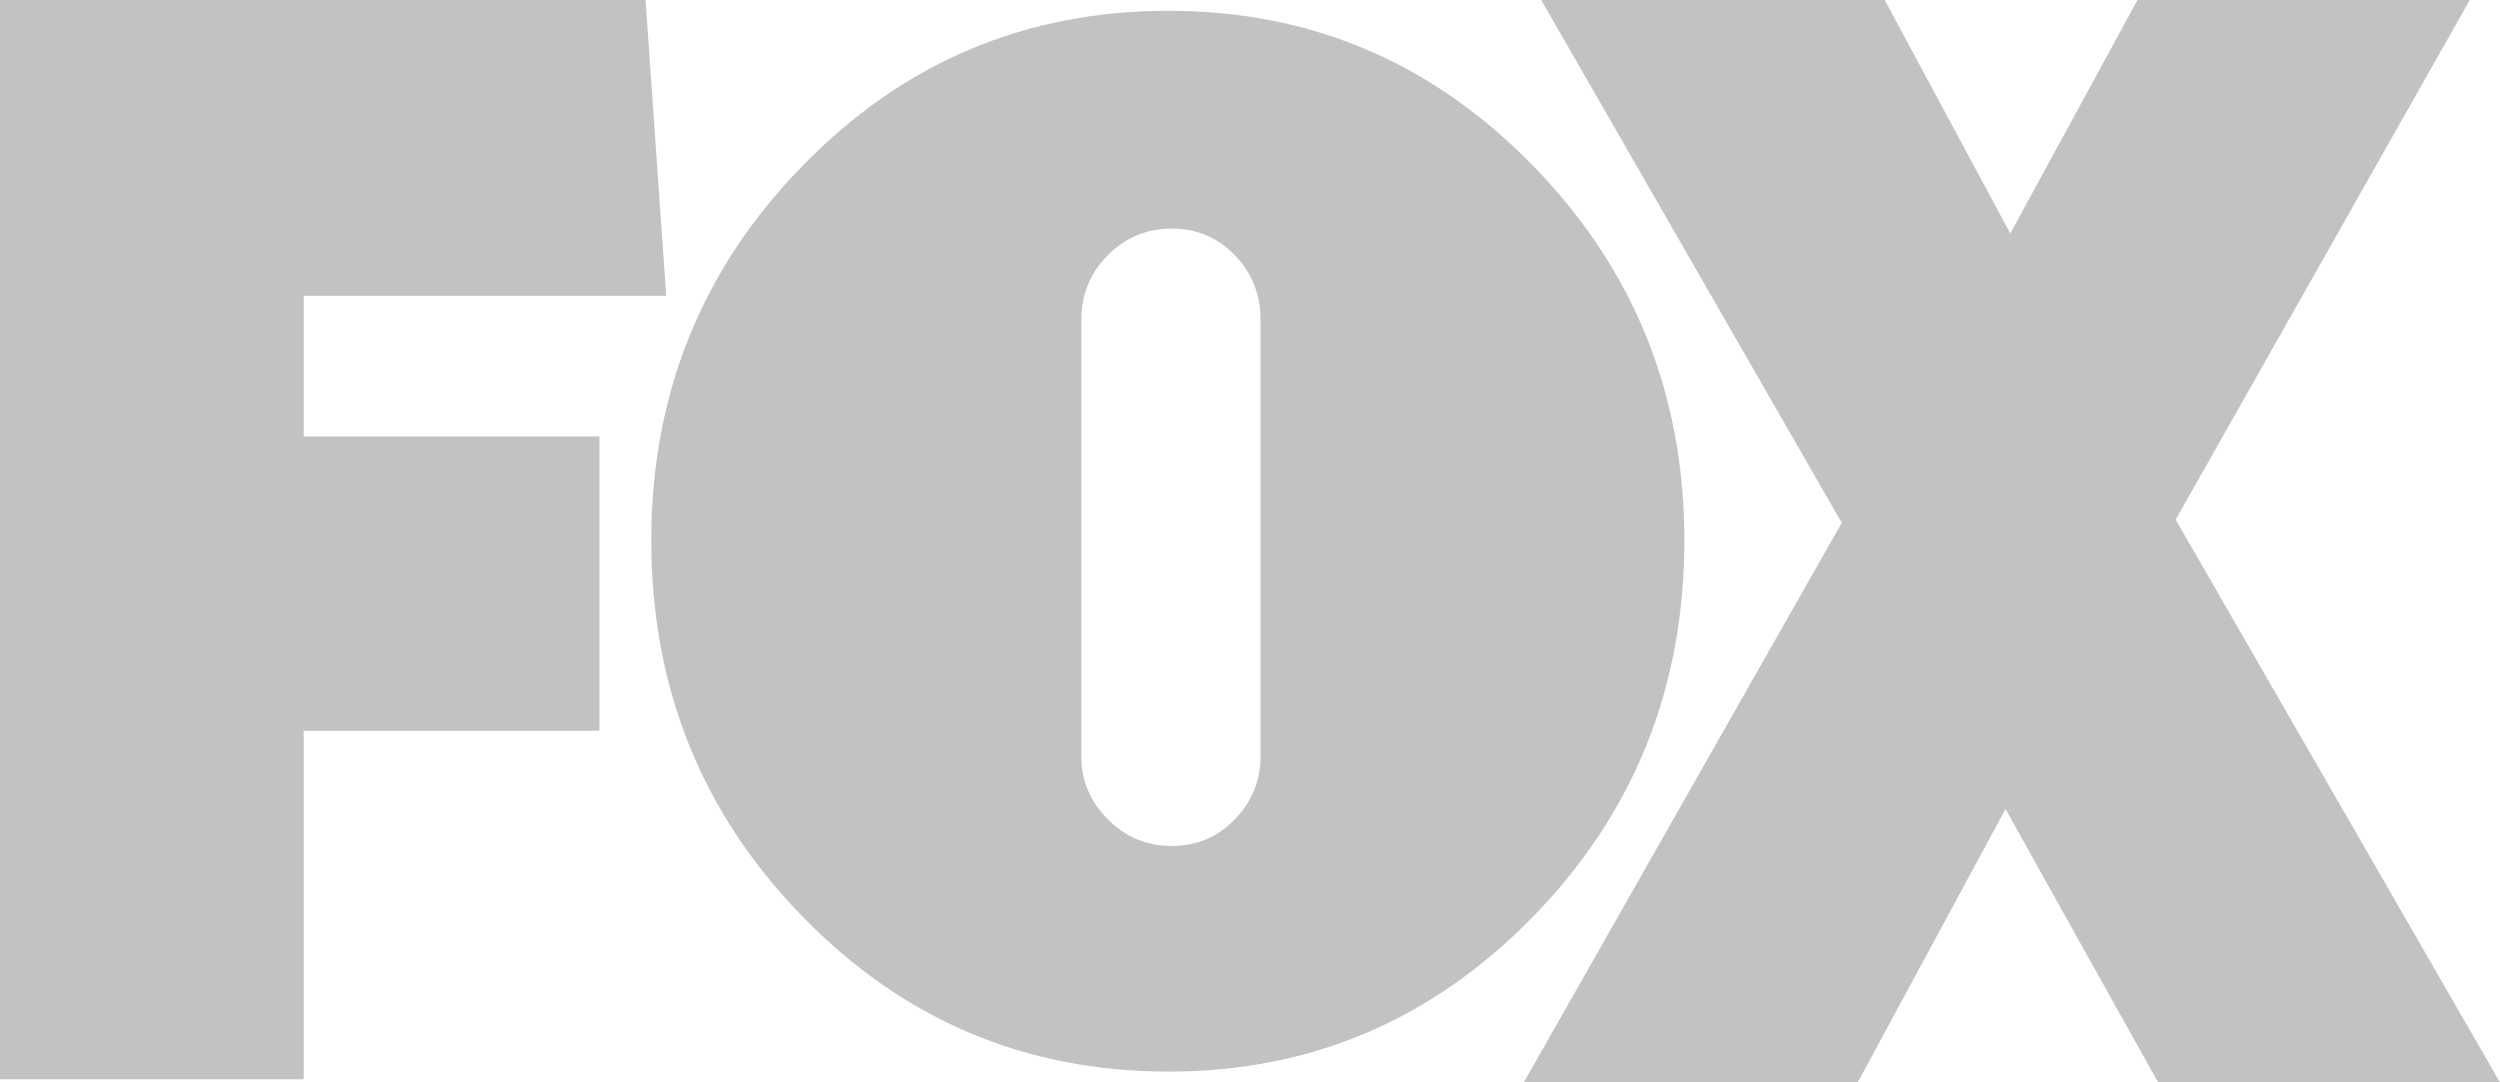 <svg width="97" height="42" viewBox="0 0 97 42" fill="none" xmlns="http://www.w3.org/2000/svg">
<path d="M11.783 11.477V16.936H23.258V28.352H11.783V41.875H0V3.40471e-07H25.047L25.849 11.477H11.783ZM59.488 6.437C63.397 10.45 65.353 15.293 65.353 20.967C65.353 26.683 63.397 31.546 59.488 35.559C55.578 39.572 50.863 41.578 45.342 41.578C39.779 41.578 35.043 39.572 31.134 35.559C27.224 31.546 25.27 26.683 25.27 20.967C25.27 15.293 27.224 10.45 31.134 6.437C35.043 2.424 39.779 0.418 45.342 0.418C50.863 0.418 55.578 2.424 59.488 6.437ZM41.956 29.357C41.956 30.29 42.298 31.101 42.984 31.789C43.668 32.479 44.495 32.823 45.462 32.823C46.43 32.823 47.246 32.479 47.911 31.789C48.576 31.101 48.908 30.29 48.908 29.357V12.395C48.908 11.422 48.576 10.592 47.911 9.902C47.246 9.214 46.43 8.869 45.462 8.869C44.495 8.869 43.668 9.214 42.984 9.902C42.298 10.592 41.956 11.422 41.956 12.395V29.357Z" fill="#C2C2C2"/>
<path d="M83.736 42L77.814 31.391L72.077 42H59.122L71.46 20.286L59.8 0H73.126L77.999 9.058L82.935 0H95.828L84.415 20.162L97 42H83.736V42Z" fill="#C2C2C2"/>
</svg>
